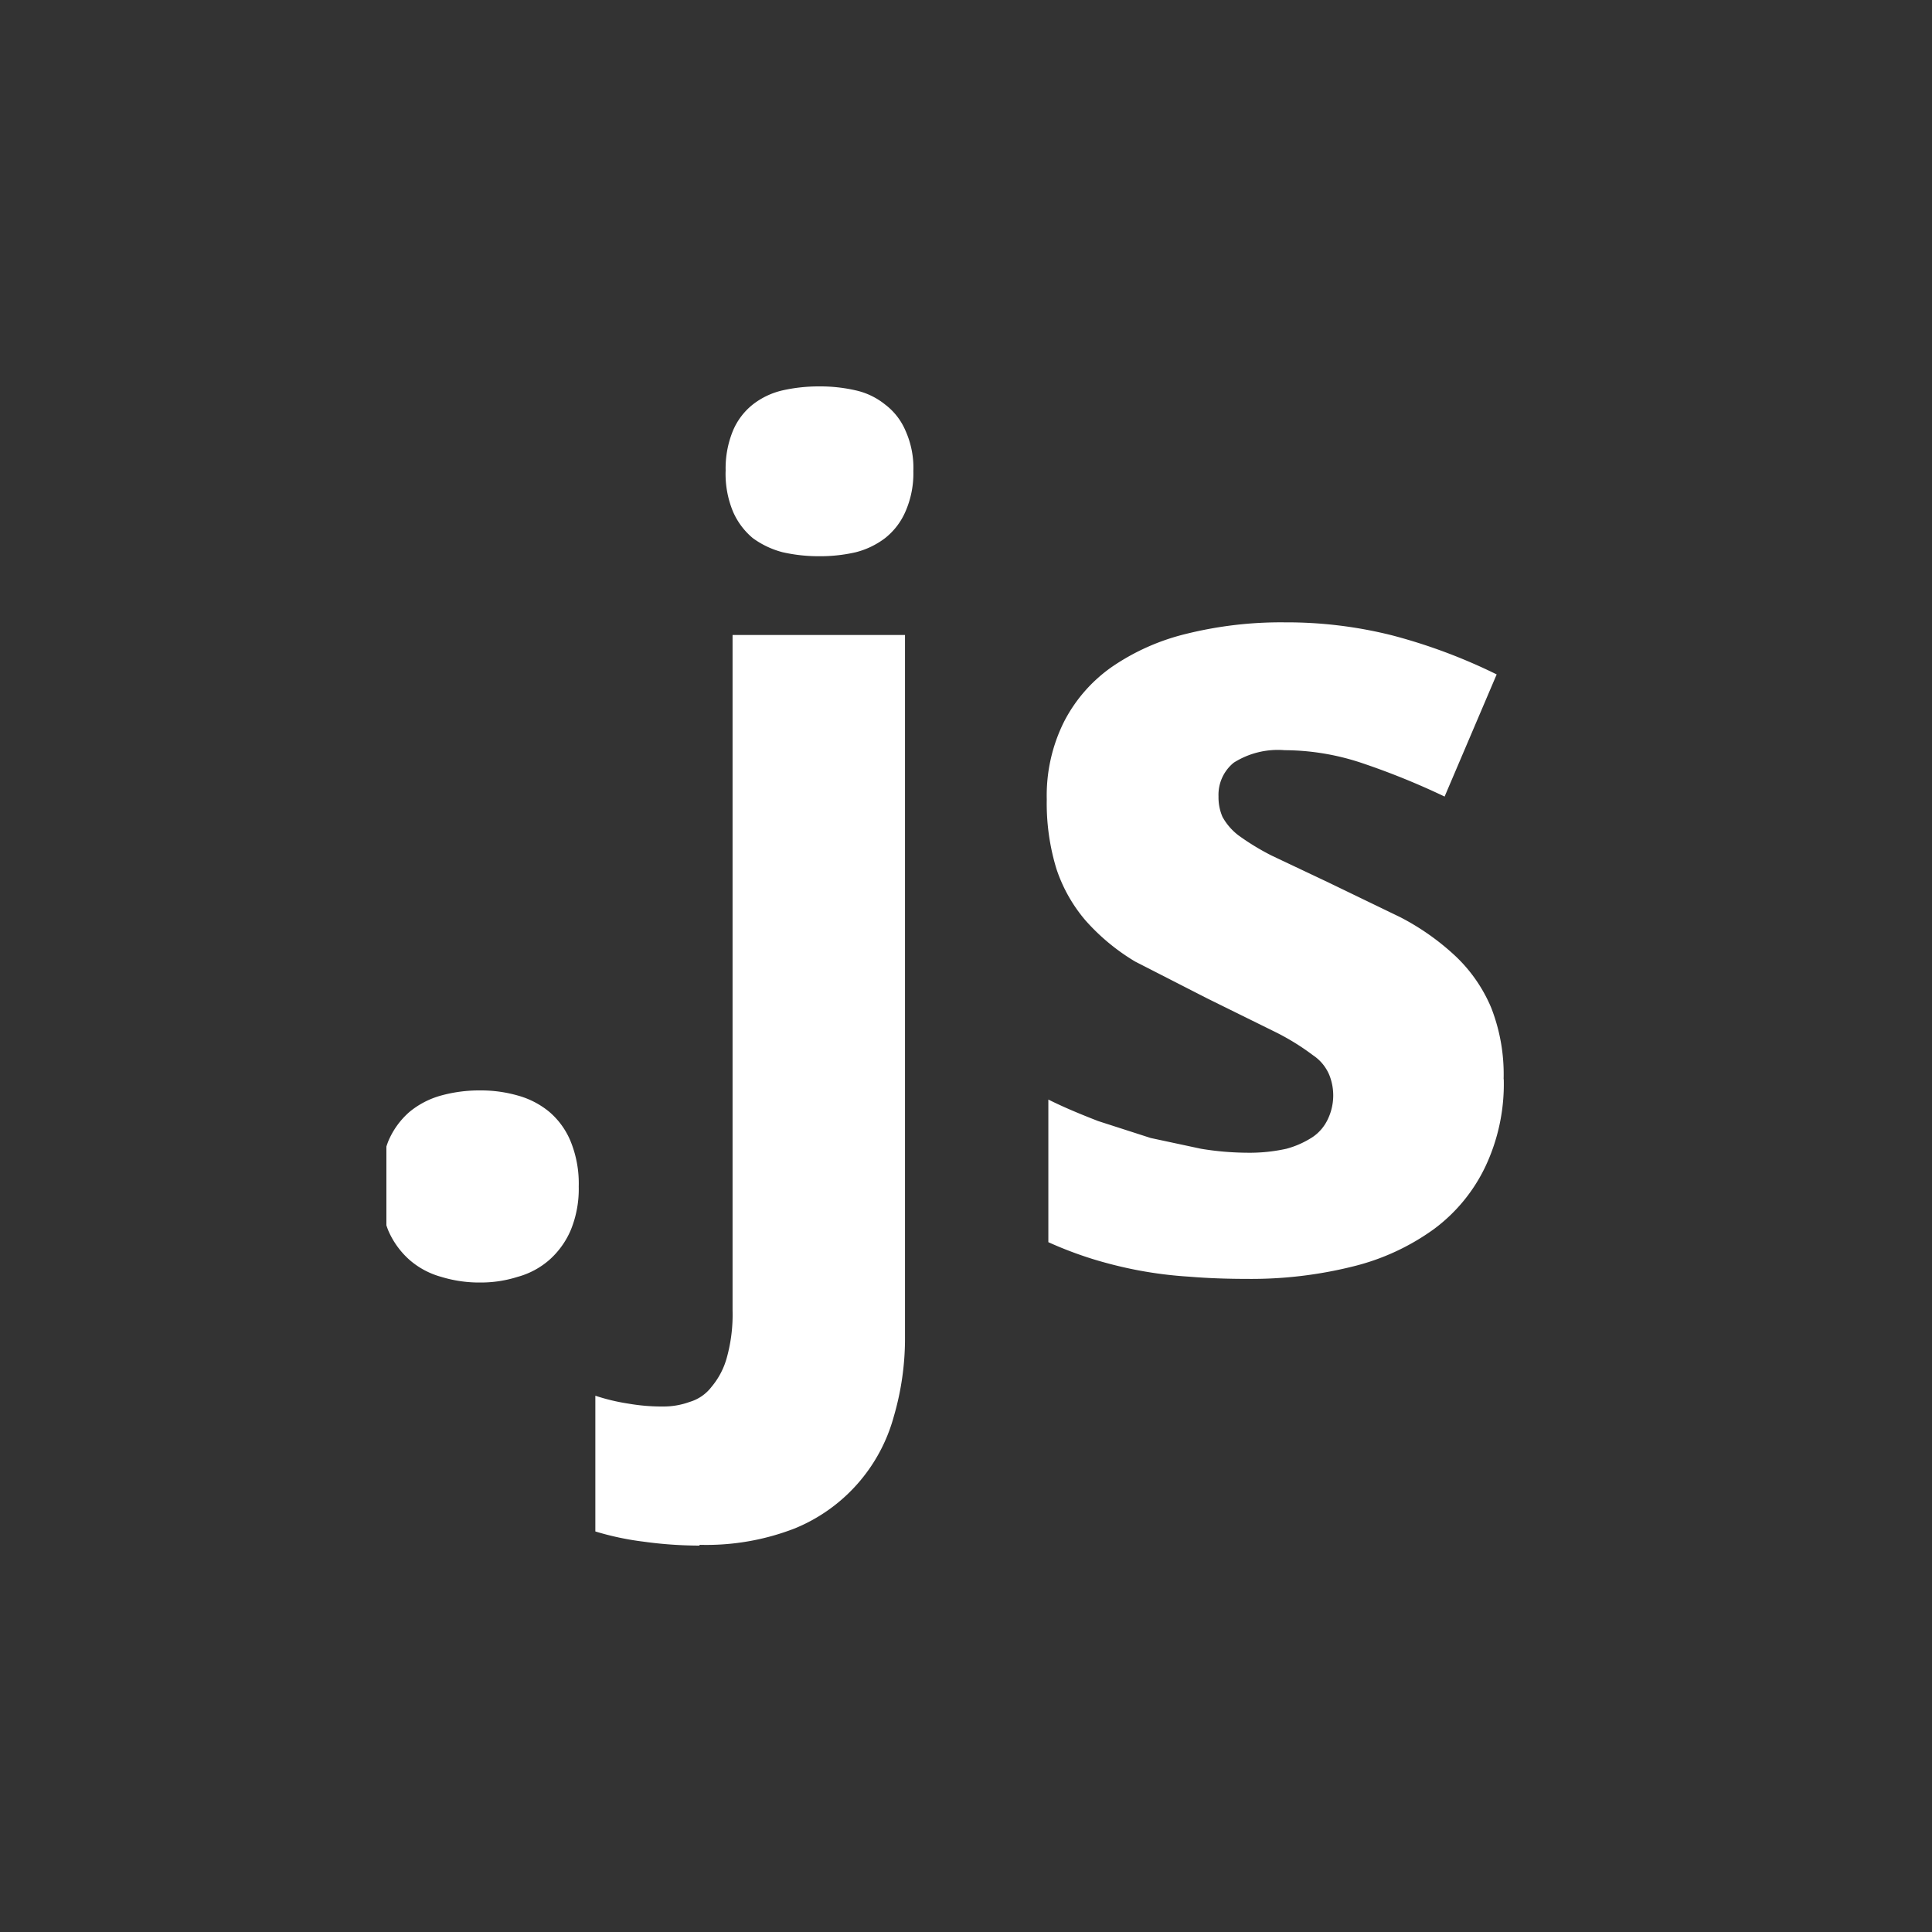 <svg xmlns="http://www.w3.org/2000/svg" xmlns:xlink="http://www.w3.org/1999/xlink" width="40" height="40" viewBox="0 0 40 40">
  <rect x="0" y="0" width="40" height="40" fill="#333333" stroke="none"/>
  <defs>
    <clipPath id="clip-path">
      <rect id="Rectangle_1779" data-name="Rectangle 1779" width="24" height="24" transform="translate(-0.199)" fill="#fff" stroke="#707070" stroke-width="1"/>
    </clipPath>
  </defs>
  <g id="Group_3766" data-name="Group 3766" transform="translate(0.199)">
    <rect id="Rectangle_1783" data-name="Rectangle 1783" width="40" height="40" transform="translate(-0.199)" fill="none"/>
    <g id="Mask_Group_29" data-name="Mask Group 29" transform="translate(8 8)" clip-path="url(#clip-path)">
      <path id="javascript-icon" d="M.984,17.118a2.472,2.472,0,0,1,.153-.925,1.655,1.655,0,0,1,.445-.62,1.762,1.762,0,0,1,.656-.339,2.978,2.978,0,0,1,.809-.105,2.761,2.761,0,0,1,.773.105,1.752,1.752,0,0,1,.656.339,1.605,1.605,0,0,1,.445.62,2.315,2.315,0,0,1,.164.925,2.248,2.248,0,0,1-.164.9,1.732,1.732,0,0,1-.445.62,1.66,1.66,0,0,1-.656.351,2.51,2.51,0,0,1-.773.117,2.681,2.681,0,0,1-.809-.117,1.671,1.671,0,0,1-.656-.351,1.729,1.729,0,0,1-.445-.62,2.389,2.389,0,0,1-.153-.9m6.6,7.435a8.53,8.53,0,0,1-1.16-.082,5.879,5.879,0,0,1-.995-.211v-2.81a4.179,4.179,0,0,0,.687.164,4.02,4.02,0,0,0,.714.059,1.568,1.568,0,0,0,.549-.094.885.885,0,0,0,.458-.316,1.587,1.587,0,0,0,.316-.609,3.343,3.343,0,0,0,.117-.972V5.7h3.57V20.21a5.769,5.769,0,0,1-.234,1.678,3.494,3.494,0,0,1-2.05,2.31,5.058,5.058,0,0,1-1.967.339M8.127,2.305a2.042,2.042,0,0,1,.153-.839,1.374,1.374,0,0,1,.41-.539,1.576,1.576,0,0,1,.62-.293A3.43,3.43,0,0,1,10.07.553a3.273,3.273,0,0,1,.749.082,1.48,1.48,0,0,1,.609.293,1.327,1.327,0,0,1,.421.539,1.872,1.872,0,0,1,.164.839,1.965,1.965,0,0,1-.164.839,1.413,1.413,0,0,1-.421.549,1.693,1.693,0,0,1-.609.293,3.273,3.273,0,0,1-.749.082,3.39,3.39,0,0,1-.761-.082,1.823,1.823,0,0,1-.62-.293,1.483,1.483,0,0,1-.41-.549,2.037,2.037,0,0,1-.153-.839m16.111,12.6a4,4,0,0,1-.381,1.8A3.463,3.463,0,0,1,22.791,18a4.806,4.806,0,0,1-1.674.773,8.692,8.692,0,0,1-2.2.258q-.644,0-1.194-.046a8.5,8.5,0,0,1-1.042-.129,8.83,8.83,0,0,1-.948-.234,8,8,0,0,1-.925-.351V15.318c.328.164.671.305,1.03.445l1.089.351,1.042.223a6.034,6.034,0,0,0,.948.082,3.518,3.518,0,0,0,.819-.082,1.9,1.9,0,0,0,.549-.246.917.917,0,0,0,.316-.381,1.139,1.139,0,0,0,.024-.9.913.913,0,0,0-.339-.41,4.949,4.949,0,0,0-.8-.491l-1.393-.687-1.488-.761a4.352,4.352,0,0,1-1.03-.854,3.181,3.181,0,0,1-.6-1.066,4.646,4.646,0,0,1-.2-1.44,3.419,3.419,0,0,1,.351-1.592,3.128,3.128,0,0,1,.995-1.147,4.651,4.651,0,0,1,1.546-.687A8.14,8.14,0,0,1,19.7,5.438a8.966,8.966,0,0,1,2.224.269,11.479,11.479,0,0,1,2.166.809L23.012,9.045a15.324,15.324,0,0,0-1.7-.69A5.088,5.088,0,0,0,19.7,8.085a1.709,1.709,0,0,0-1.053.258.857.857,0,0,0-.316.7,1.023,1.023,0,0,0,.082.422,1.227,1.227,0,0,0,.328.381,5.044,5.044,0,0,0,.69.421l1.16.549,1.5.725a5.1,5.1,0,0,1,1.147.808,3.151,3.151,0,0,1,.738,1.066,3.784,3.784,0,0,1,.258,1.475" transform="translate(-1.302 -0.553)" fill="#fff"/>
    </g>
  </g>
</svg>

